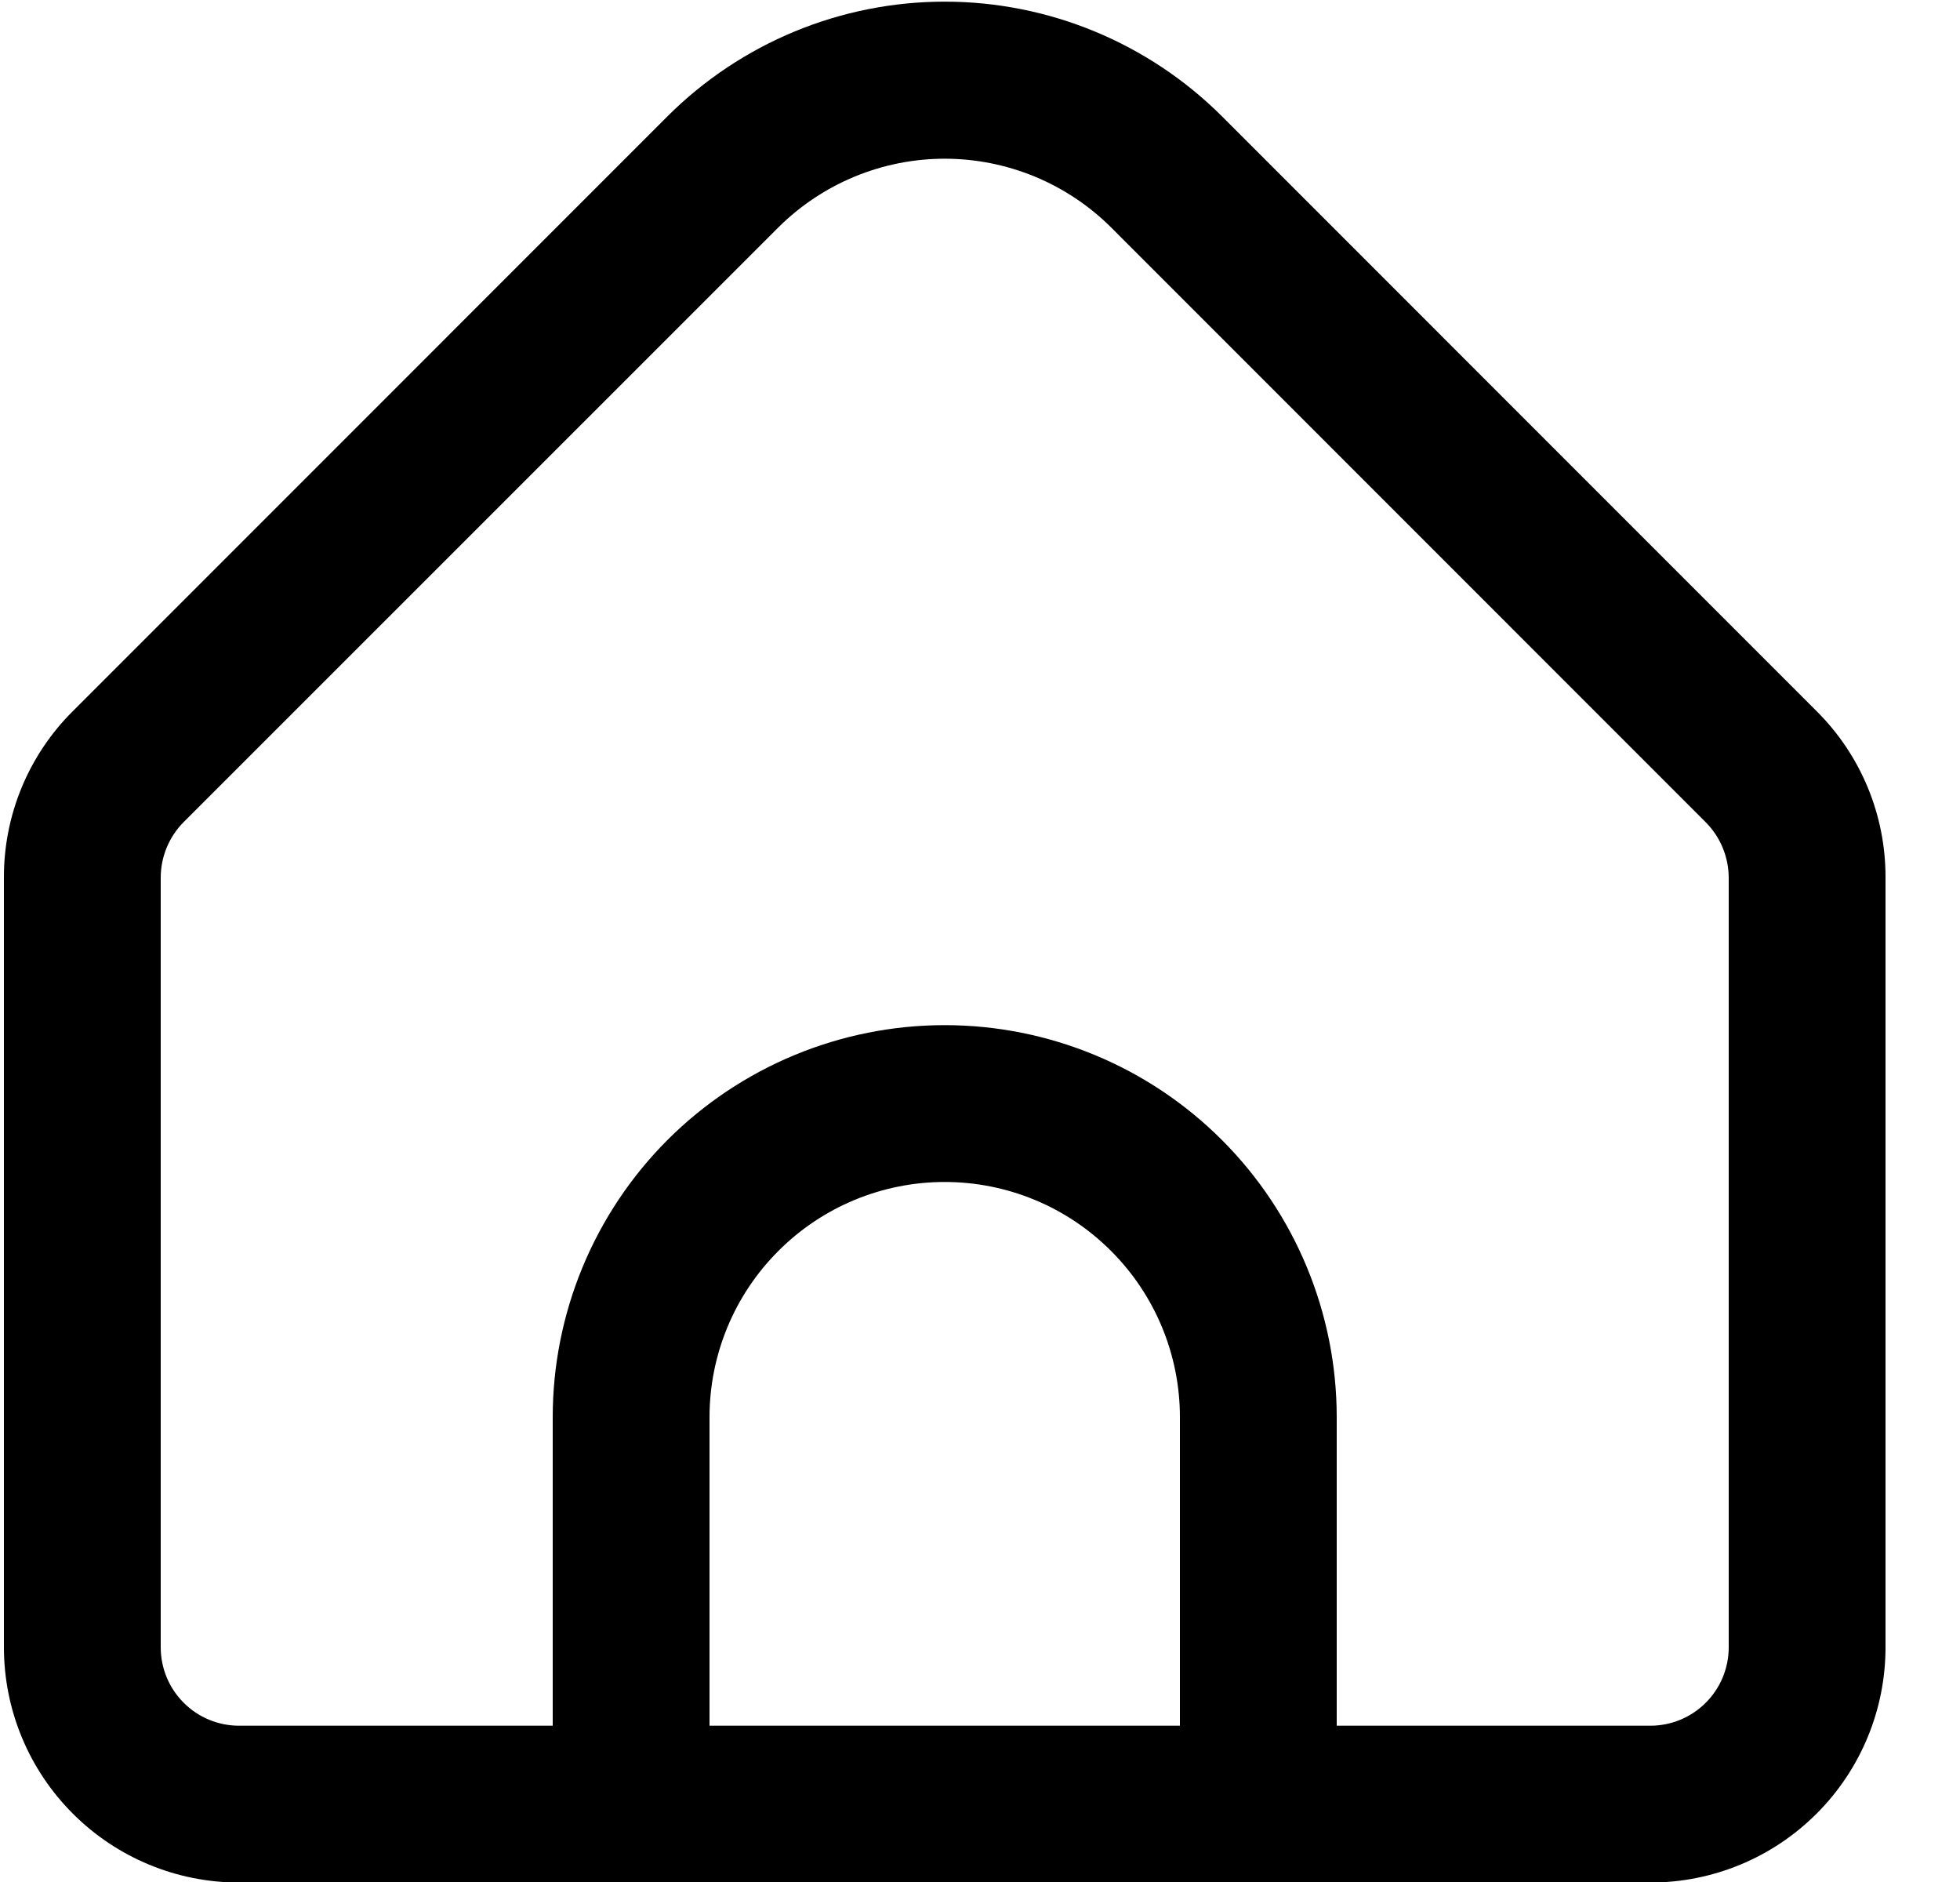 <?xml version="1.0" encoding="UTF-8"?>
<svg xmlns="http://www.w3.org/2000/svg" width="25" height="24" viewBox="0 0 25 24" fill="none">
  <g clip-path="url(#clip0_2503_2244)">
    <path d="M23.171 9.069L15.586 1.483C14.647 0.547 13.376 0.021 12.05 0.021C10.724 0.021 9.453 0.547 8.514 1.483L0.929 9.069C0.649 9.347 0.428 9.677 0.277 10.041C0.126 10.405 0.049 10.796 0.05 11.19V21.007C0.05 21.803 0.366 22.566 0.929 23.128C1.491 23.691 2.254 24.007 3.05 24.007H21.05C21.846 24.007 22.609 23.691 23.171 23.128C23.734 22.566 24.05 21.803 24.05 21.007V11.19C24.051 10.796 23.974 10.405 23.823 10.041C23.672 9.677 23.451 9.347 23.171 9.069ZM15.05 22.007H9.05V18.073C9.05 17.277 9.366 16.514 9.929 15.952C10.491 15.389 11.254 15.073 12.05 15.073C12.846 15.073 13.609 15.389 14.171 15.952C14.734 16.514 15.05 17.277 15.05 18.073V22.007ZM22.05 21.007C22.05 21.272 21.945 21.527 21.757 21.714C21.57 21.902 21.315 22.007 21.05 22.007H17.05V18.073C17.05 16.747 16.523 15.475 15.585 14.537C14.648 13.6 13.376 13.073 12.05 13.073C10.724 13.073 9.452 13.6 8.514 14.537C7.577 15.475 7.05 16.747 7.05 18.073V22.007H3.05C2.785 22.007 2.53 21.902 2.343 21.714C2.155 21.527 2.05 21.272 2.05 21.007V11.19C2.051 10.925 2.156 10.671 2.343 10.483L9.928 2.9C10.492 2.339 11.255 2.024 12.05 2.024C12.845 2.024 13.608 2.339 14.172 2.9L21.757 10.486C21.943 10.673 22.048 10.926 22.05 11.19V21.007Z" fill="black"></path>
  </g>
  <defs>
    <clipPath id="clip0_2503_2244">
      <rect width="24" height="24" fill="white" transform="translate(0.05)"></rect>
    </clipPath>
  </defs>
</svg>
